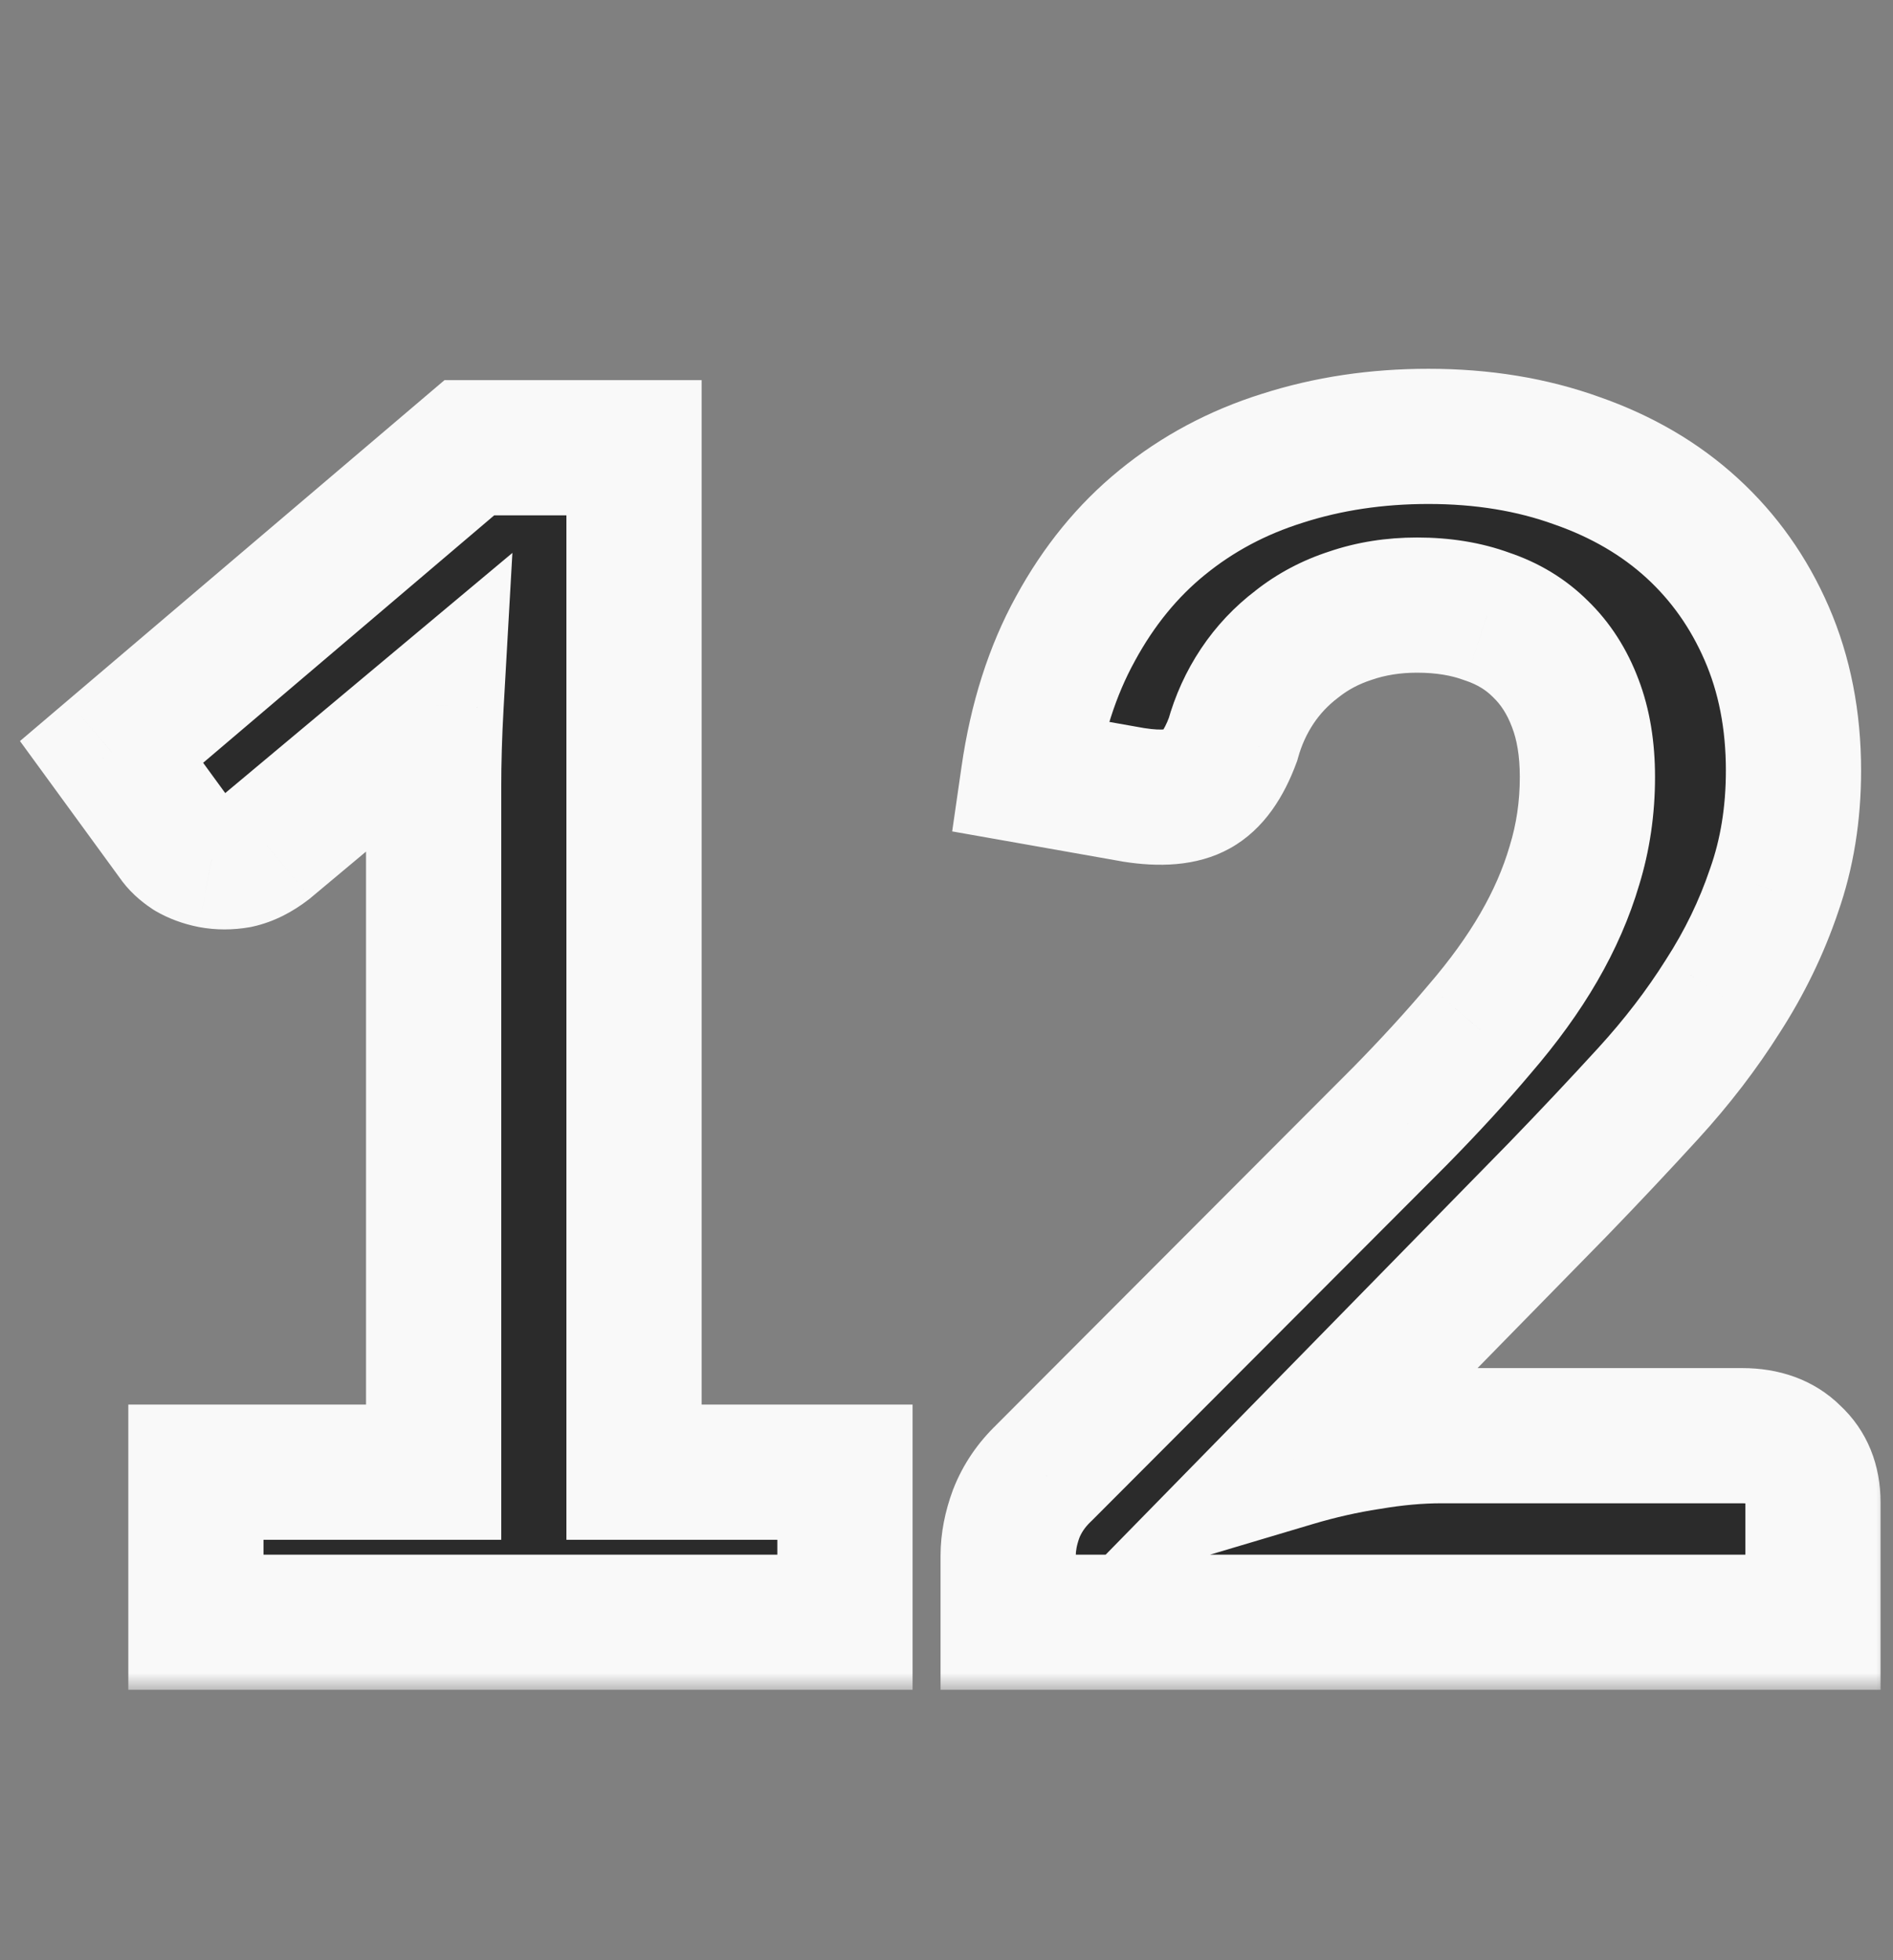 <?xml version="1.0" encoding="UTF-8"?> <svg xmlns="http://www.w3.org/2000/svg" width="56" height="58" viewBox="0 0 56 58" fill="none"><rect x="0" y="0" width="56" height="58" fill="#808080" stroke="none"/><mask id="path-1-outside-1_285_769" maskUnits="userSpaceOnUse" x="0" y="10" width="56" height="40" fill="black"><rect fill="white" y="10" width="56" height="40"></rect><path d="M24.996 43.56V48H5.796V43.56H12.828V23.328C12.828 22.528 12.852 21.704 12.9 20.856L7.908 25.032C7.62 25.256 7.332 25.4 7.044 25.464C6.772 25.512 6.508 25.512 6.252 25.464C6.012 25.416 5.796 25.336 5.604 25.224C5.412 25.096 5.268 24.96 5.172 24.816L3.3 22.248L13.884 13.248H18.756V43.56H24.996ZM51.544 42.48C52.184 42.48 52.688 42.664 53.056 43.032C53.44 43.384 53.632 43.856 53.632 44.448V48H29.824V46.032C29.824 45.632 29.904 45.216 30.064 44.784C30.24 44.336 30.512 43.936 30.88 43.584L41.416 33.024C42.296 32.128 43.08 31.272 43.768 30.456C44.472 29.64 45.056 28.832 45.52 28.032C45.984 27.232 46.336 26.424 46.576 25.608C46.832 24.776 46.96 23.904 46.96 22.992C46.96 22.16 46.84 21.432 46.6 20.808C46.36 20.168 46.016 19.632 45.568 19.2C45.136 18.768 44.608 18.448 43.984 18.24C43.376 18.016 42.688 17.904 41.92 17.904C41.216 17.904 40.56 18.008 39.952 18.216C39.36 18.408 38.832 18.688 38.368 19.056C37.904 19.408 37.512 19.824 37.192 20.304C36.872 20.784 36.632 21.312 36.472 21.888C36.2 22.624 35.848 23.112 35.416 23.352C34.984 23.592 34.36 23.648 33.544 23.52L30.424 22.968C30.664 21.304 31.128 19.848 31.816 18.6C32.504 17.336 33.36 16.288 34.384 15.456C35.424 14.608 36.608 13.976 37.936 13.56C39.28 13.128 40.72 12.912 42.256 12.912C43.856 12.912 45.32 13.152 46.648 13.632C47.976 14.096 49.112 14.76 50.056 15.624C51 16.488 51.736 17.528 52.264 18.744C52.792 19.96 53.056 21.312 53.056 22.8C53.056 24.08 52.864 25.264 52.48 26.352C52.112 27.44 51.608 28.48 50.968 29.472C50.344 30.464 49.608 31.424 48.76 32.352C47.912 33.28 47.024 34.224 46.096 35.184L38.272 43.176C39.024 42.952 39.768 42.784 40.504 42.672C41.256 42.544 41.968 42.48 42.64 42.48H51.544Z"></path></mask><path d="M24.996 43.56V48H5.796V43.56H12.828V23.328C12.828 22.528 12.852 21.704 12.9 20.856L7.908 25.032C7.62 25.256 7.332 25.4 7.044 25.464C6.772 25.512 6.508 25.512 6.252 25.464C6.012 25.416 5.796 25.336 5.604 25.224C5.412 25.096 5.268 24.96 5.172 24.816L3.3 22.248L13.884 13.248H18.756V43.56H24.996ZM51.544 42.48C52.184 42.48 52.688 42.664 53.056 43.032C53.44 43.384 53.632 43.856 53.632 44.448V48H29.824V46.032C29.824 45.632 29.904 45.216 30.064 44.784C30.24 44.336 30.512 43.936 30.88 43.584L41.416 33.024C42.296 32.128 43.08 31.272 43.768 30.456C44.472 29.64 45.056 28.832 45.52 28.032C45.984 27.232 46.336 26.424 46.576 25.608C46.832 24.776 46.96 23.904 46.96 22.992C46.96 22.16 46.84 21.432 46.6 20.808C46.36 20.168 46.016 19.632 45.568 19.2C45.136 18.768 44.608 18.448 43.984 18.24C43.376 18.016 42.688 17.904 41.92 17.904C41.216 17.904 40.56 18.008 39.952 18.216C39.36 18.408 38.832 18.688 38.368 19.056C37.904 19.408 37.512 19.824 37.192 20.304C36.872 20.784 36.632 21.312 36.472 21.888C36.2 22.624 35.848 23.112 35.416 23.352C34.984 23.592 34.36 23.648 33.544 23.52L30.424 22.968C30.664 21.304 31.128 19.848 31.816 18.6C32.504 17.336 33.36 16.288 34.384 15.456C35.424 14.608 36.608 13.976 37.936 13.56C39.28 13.128 40.72 12.912 42.256 12.912C43.856 12.912 45.32 13.152 46.648 13.632C47.976 14.096 49.112 14.76 50.056 15.624C51 16.488 51.736 17.528 52.264 18.744C52.792 19.96 53.056 21.312 53.056 22.8C53.056 24.08 52.864 25.264 52.48 26.352C52.112 27.44 51.608 28.48 50.968 29.472C50.344 30.464 49.608 31.424 48.76 32.352C47.912 33.28 47.024 34.224 46.096 35.184L38.272 43.176C39.024 42.952 39.768 42.784 40.504 42.672C41.256 42.544 41.968 42.48 42.64 42.48H51.544Z" fill="#2B2B2B"></path><path d="M24.996 43.56H26.996V41.56H24.996V43.56ZM24.996 48V50H26.996V48H24.996ZM5.796 48H3.796V50H5.796V48ZM5.796 43.56V41.56H3.796V43.56H5.796ZM12.828 43.56V45.56H14.828V43.56H12.828ZM12.9 20.856L14.897 20.969L15.158 16.36L11.617 19.322L12.9 20.856ZM7.908 25.032L9.136 26.611L9.164 26.589L9.192 26.566L7.908 25.032ZM7.044 25.464L7.392 27.434L7.435 27.426L7.478 27.416L7.044 25.464ZM6.252 25.464L5.86 27.425L5.872 27.427L5.884 27.43L6.252 25.464ZM5.604 25.224L4.495 26.888L4.545 26.921L4.596 26.952L5.604 25.224ZM5.172 24.816L6.836 23.707L6.813 23.672L6.788 23.638L5.172 24.816ZM3.3 22.248L2.005 20.724L0.591 21.927L1.684 23.426L3.3 22.248ZM13.884 13.248V11.248H13.149L12.589 11.724L13.884 13.248ZM18.756 13.248H20.756V11.248H18.756V13.248ZM18.756 43.56H16.756V45.56H18.756V43.56ZM22.996 43.56V48H26.996V43.56H22.996ZM24.996 46H5.796V50H24.996V46ZM7.796 48V43.56H3.796V48H7.796ZM5.796 45.56H12.828V41.56H5.796V45.56ZM14.828 43.56V23.328H10.828V43.56H14.828ZM14.828 23.328C14.828 22.568 14.851 21.782 14.897 20.969L10.903 20.743C10.853 21.626 10.828 22.488 10.828 23.328H14.828ZM11.617 19.322L6.625 23.498L9.192 26.566L14.184 22.39L11.617 19.322ZM6.68 23.453C6.572 23.538 6.549 23.525 6.61 23.512L7.478 27.416C8.115 27.275 8.668 26.974 9.136 26.611L6.68 23.453ZM6.697 23.494C6.647 23.503 6.626 23.499 6.621 23.498L5.884 27.43C6.39 27.525 6.897 27.521 7.392 27.434L6.697 23.494ZM6.644 23.503C6.621 23.498 6.609 23.494 6.605 23.492C6.601 23.491 6.605 23.492 6.612 23.496L4.596 26.952C4.998 27.186 5.425 27.338 5.86 27.425L6.644 23.503ZM6.714 23.56C6.696 23.548 6.704 23.551 6.726 23.572C6.748 23.593 6.79 23.637 6.836 23.707L3.508 25.925C3.791 26.349 4.152 26.66 4.495 26.888L6.714 23.56ZM6.788 23.638L4.916 21.07L1.684 23.426L3.556 25.994L6.788 23.638ZM4.596 23.772L15.18 14.772L12.589 11.724L2.005 20.724L4.596 23.772ZM13.884 15.248H18.756V11.248H13.884V15.248ZM16.756 13.248V43.56H20.756V13.248H16.756ZM18.756 45.56H24.996V41.56H18.756V45.56ZM53.056 43.032L51.642 44.446L51.672 44.477L51.705 44.506L53.056 43.032ZM53.632 48V50H55.632V48H53.632ZM29.824 48H27.824V50H29.824V48ZM30.064 44.784L28.203 44.053L28.195 44.071L28.189 44.089L30.064 44.784ZM30.88 43.584L32.262 45.029L32.279 45.013L32.296 44.997L30.88 43.584ZM41.416 33.024L42.832 34.437L42.837 34.431L42.843 34.425L41.416 33.024ZM43.768 30.456L42.254 29.149L42.246 29.158L42.239 29.167L43.768 30.456ZM45.52 28.032L43.79 27.029L43.79 27.029L45.52 28.032ZM46.576 25.608L44.664 25.02L44.661 25.032L44.657 25.044L46.576 25.608ZM46.6 20.808L44.727 21.51L44.73 21.518L44.733 21.526L46.6 20.808ZM45.568 19.2L44.154 20.614L44.167 20.627L44.18 20.64L45.568 19.2ZM43.984 18.24L43.293 20.117L43.322 20.128L43.352 20.137L43.984 18.24ZM39.952 18.216L40.569 20.118L40.584 20.113L40.599 20.108L39.952 18.216ZM38.368 19.056L39.577 20.649L39.594 20.636L39.611 20.623L38.368 19.056ZM36.472 21.888L38.348 22.581L38.377 22.503L38.399 22.423L36.472 21.888ZM33.544 23.52L33.196 25.489L33.215 25.493L33.234 25.496L33.544 23.52ZM30.424 22.968L28.445 22.683L28.168 24.6L30.076 24.937L30.424 22.968ZM31.816 18.6L33.568 19.566L33.573 19.556L31.816 18.6ZM34.384 15.456L35.645 17.008L35.648 17.006L34.384 15.456ZM37.936 13.56L38.534 15.469L38.541 15.466L38.548 15.464L37.936 13.56ZM46.648 13.632L45.968 15.513L45.978 15.517L45.988 15.52L46.648 13.632ZM52.264 18.744L54.099 17.947L54.099 17.947L52.264 18.744ZM52.48 26.352L50.594 25.686L50.59 25.699L50.585 25.711L52.48 26.352ZM50.968 29.472L49.287 28.388L49.281 28.397L49.275 28.407L50.968 29.472ZM48.76 32.352L50.236 33.701L50.236 33.701L48.76 32.352ZM46.096 35.184L47.525 36.583L47.534 36.574L46.096 35.184ZM38.272 43.176L36.843 41.777L31.437 47.299L38.843 45.093L38.272 43.176ZM40.504 42.672L40.805 44.649L40.822 44.647L40.84 44.644L40.504 42.672ZM51.544 44.48C51.674 44.48 51.722 44.499 51.716 44.497C51.713 44.496 51.701 44.491 51.685 44.48C51.668 44.47 51.653 44.458 51.642 44.446L54.47 41.618C53.645 40.792 52.585 40.48 51.544 40.48V44.48ZM51.705 44.506C51.697 44.499 51.683 44.485 51.669 44.464C51.654 44.443 51.643 44.422 51.635 44.404C51.62 44.365 51.632 44.369 51.632 44.448H55.632C55.632 43.38 55.263 42.342 54.407 41.558L51.705 44.506ZM51.632 44.448V48H55.632V44.448H51.632ZM53.632 46H29.824V50H53.632V46ZM31.824 48V46.032H27.824V48H31.824ZM31.824 46.032C31.824 45.902 31.849 45.721 31.939 45.479L28.189 44.089C27.959 44.711 27.824 45.362 27.824 46.032H31.824ZM31.925 45.515C31.989 45.353 32.092 45.193 32.262 45.029L29.498 42.139C28.932 42.679 28.491 43.319 28.203 44.053L31.925 45.515ZM32.296 44.997L42.832 34.437L40 31.611L29.464 42.171L32.296 44.997ZM42.843 34.425C43.752 33.499 44.571 32.606 45.297 31.745L42.239 29.167C41.589 29.938 40.84 30.757 39.989 31.623L42.843 34.425ZM45.282 31.762C46.054 30.867 46.715 29.959 47.25 29.035L43.79 27.029C43.398 27.705 42.889 28.413 42.254 29.149L45.282 31.762ZM47.25 29.035C47.787 28.109 48.206 27.154 48.495 26.172L44.657 25.044C44.466 25.694 44.181 26.355 43.79 27.029L47.25 29.035ZM48.488 26.196C48.805 25.165 48.96 24.094 48.96 22.992H44.96C44.96 23.714 44.859 24.387 44.664 25.02L48.488 26.196ZM48.96 22.992C48.96 21.972 48.813 20.991 48.467 20.09L44.733 21.526C44.867 21.872 44.96 22.348 44.96 22.992H48.96ZM48.473 20.106C48.139 19.215 47.639 18.419 46.956 17.76L44.18 20.64C44.393 20.845 44.581 21.121 44.727 21.51L48.473 20.106ZM46.982 17.786C46.314 17.118 45.512 16.641 44.617 16.343L43.352 20.137C43.704 20.255 43.958 20.418 44.154 20.614L46.982 17.786ZM44.675 16.363C43.809 16.044 42.881 15.904 41.92 15.904V19.904C42.495 19.904 42.943 19.988 43.293 20.117L44.675 16.363ZM41.92 15.904C41.017 15.904 40.14 16.038 39.305 16.324L40.599 20.108C40.98 19.978 41.415 19.904 41.92 19.904V15.904ZM39.335 16.314C38.528 16.575 37.785 16.965 37.125 17.489L39.611 20.623C39.879 20.411 40.192 20.241 40.569 20.118L39.335 16.314ZM37.159 17.463C36.519 17.948 35.973 18.527 35.528 19.195L38.856 21.413C39.051 21.121 39.289 20.868 39.577 20.649L37.159 17.463ZM35.528 19.195C35.086 19.857 34.76 20.58 34.545 21.353L38.399 22.423C38.504 22.044 38.658 21.711 38.856 21.413L35.528 19.195ZM34.596 21.195C34.505 21.441 34.426 21.575 34.382 21.636C34.341 21.693 34.354 21.654 34.445 21.604L36.387 25.1C37.422 24.525 38.002 23.517 38.348 22.581L34.596 21.195ZM34.445 21.604C34.529 21.557 34.551 21.573 34.445 21.582C34.338 21.592 34.148 21.59 33.854 21.544L33.234 25.496C34.221 25.651 35.38 25.66 36.387 25.1L34.445 21.604ZM33.892 21.551L30.772 20.999L30.076 24.937L33.196 25.489L33.892 21.551ZM32.404 23.253C32.615 21.786 33.015 20.568 33.568 19.566L30.064 17.634C29.241 19.128 28.713 20.822 28.445 22.683L32.404 23.253ZM33.573 19.556C34.147 18.5 34.841 17.661 35.645 17.008L33.123 13.904C31.879 14.915 30.861 16.172 30.059 17.644L33.573 19.556ZM35.648 17.006C36.483 16.325 37.44 15.811 38.534 15.469L37.338 11.651C35.776 12.141 34.365 12.891 33.12 13.906L35.648 17.006ZM38.548 15.464C39.678 15.101 40.91 14.912 42.256 14.912V10.912C40.531 10.912 38.882 11.155 37.324 11.656L38.548 15.464ZM42.256 14.912C43.655 14.912 44.885 15.121 45.968 15.513L47.328 11.751C45.755 11.183 44.057 10.912 42.256 10.912V14.912ZM45.988 15.52C47.086 15.904 47.981 16.436 48.706 17.099L51.406 14.149C50.243 13.084 48.866 12.288 47.308 11.744L45.988 15.52ZM48.706 17.099C49.435 17.767 50.009 18.573 50.429 19.541L54.099 17.947C53.463 16.483 52.565 15.209 51.406 14.149L48.706 17.099ZM50.429 19.541C50.836 20.476 51.056 21.552 51.056 22.8H55.056C55.056 21.072 54.748 19.444 54.099 17.947L50.429 19.541ZM51.056 22.8C51.056 23.878 50.895 24.834 50.594 25.686L54.366 27.018C54.833 25.694 55.056 24.282 55.056 22.8H51.056ZM50.585 25.711C50.272 26.639 49.841 27.53 49.287 28.388L52.649 30.556C53.375 29.43 53.952 28.241 54.375 26.993L50.585 25.711ZM49.275 28.407C48.719 29.291 48.057 30.157 47.284 31.003L50.236 33.701C51.159 32.691 51.969 31.637 52.661 30.537L49.275 28.407ZM47.284 31.003C46.449 31.916 45.574 32.847 44.658 33.794L47.534 36.574C48.474 35.601 49.375 34.644 50.236 33.701L47.284 31.003ZM44.667 33.785L36.843 41.777L39.701 44.575L47.525 36.583L44.667 33.785ZM38.843 45.093C39.511 44.894 40.165 44.747 40.805 44.649L40.203 40.695C39.371 40.821 38.537 41.01 37.701 41.259L38.843 45.093ZM40.84 44.644C41.495 44.532 42.094 44.48 42.64 44.48V40.48C41.842 40.48 41.017 40.556 40.168 40.7L40.84 44.644ZM42.64 44.48H51.544V40.48H42.64V44.48Z" fill="#F9F9F9" mask="url(#path-1-outside-1_285_769)"></path></svg> 